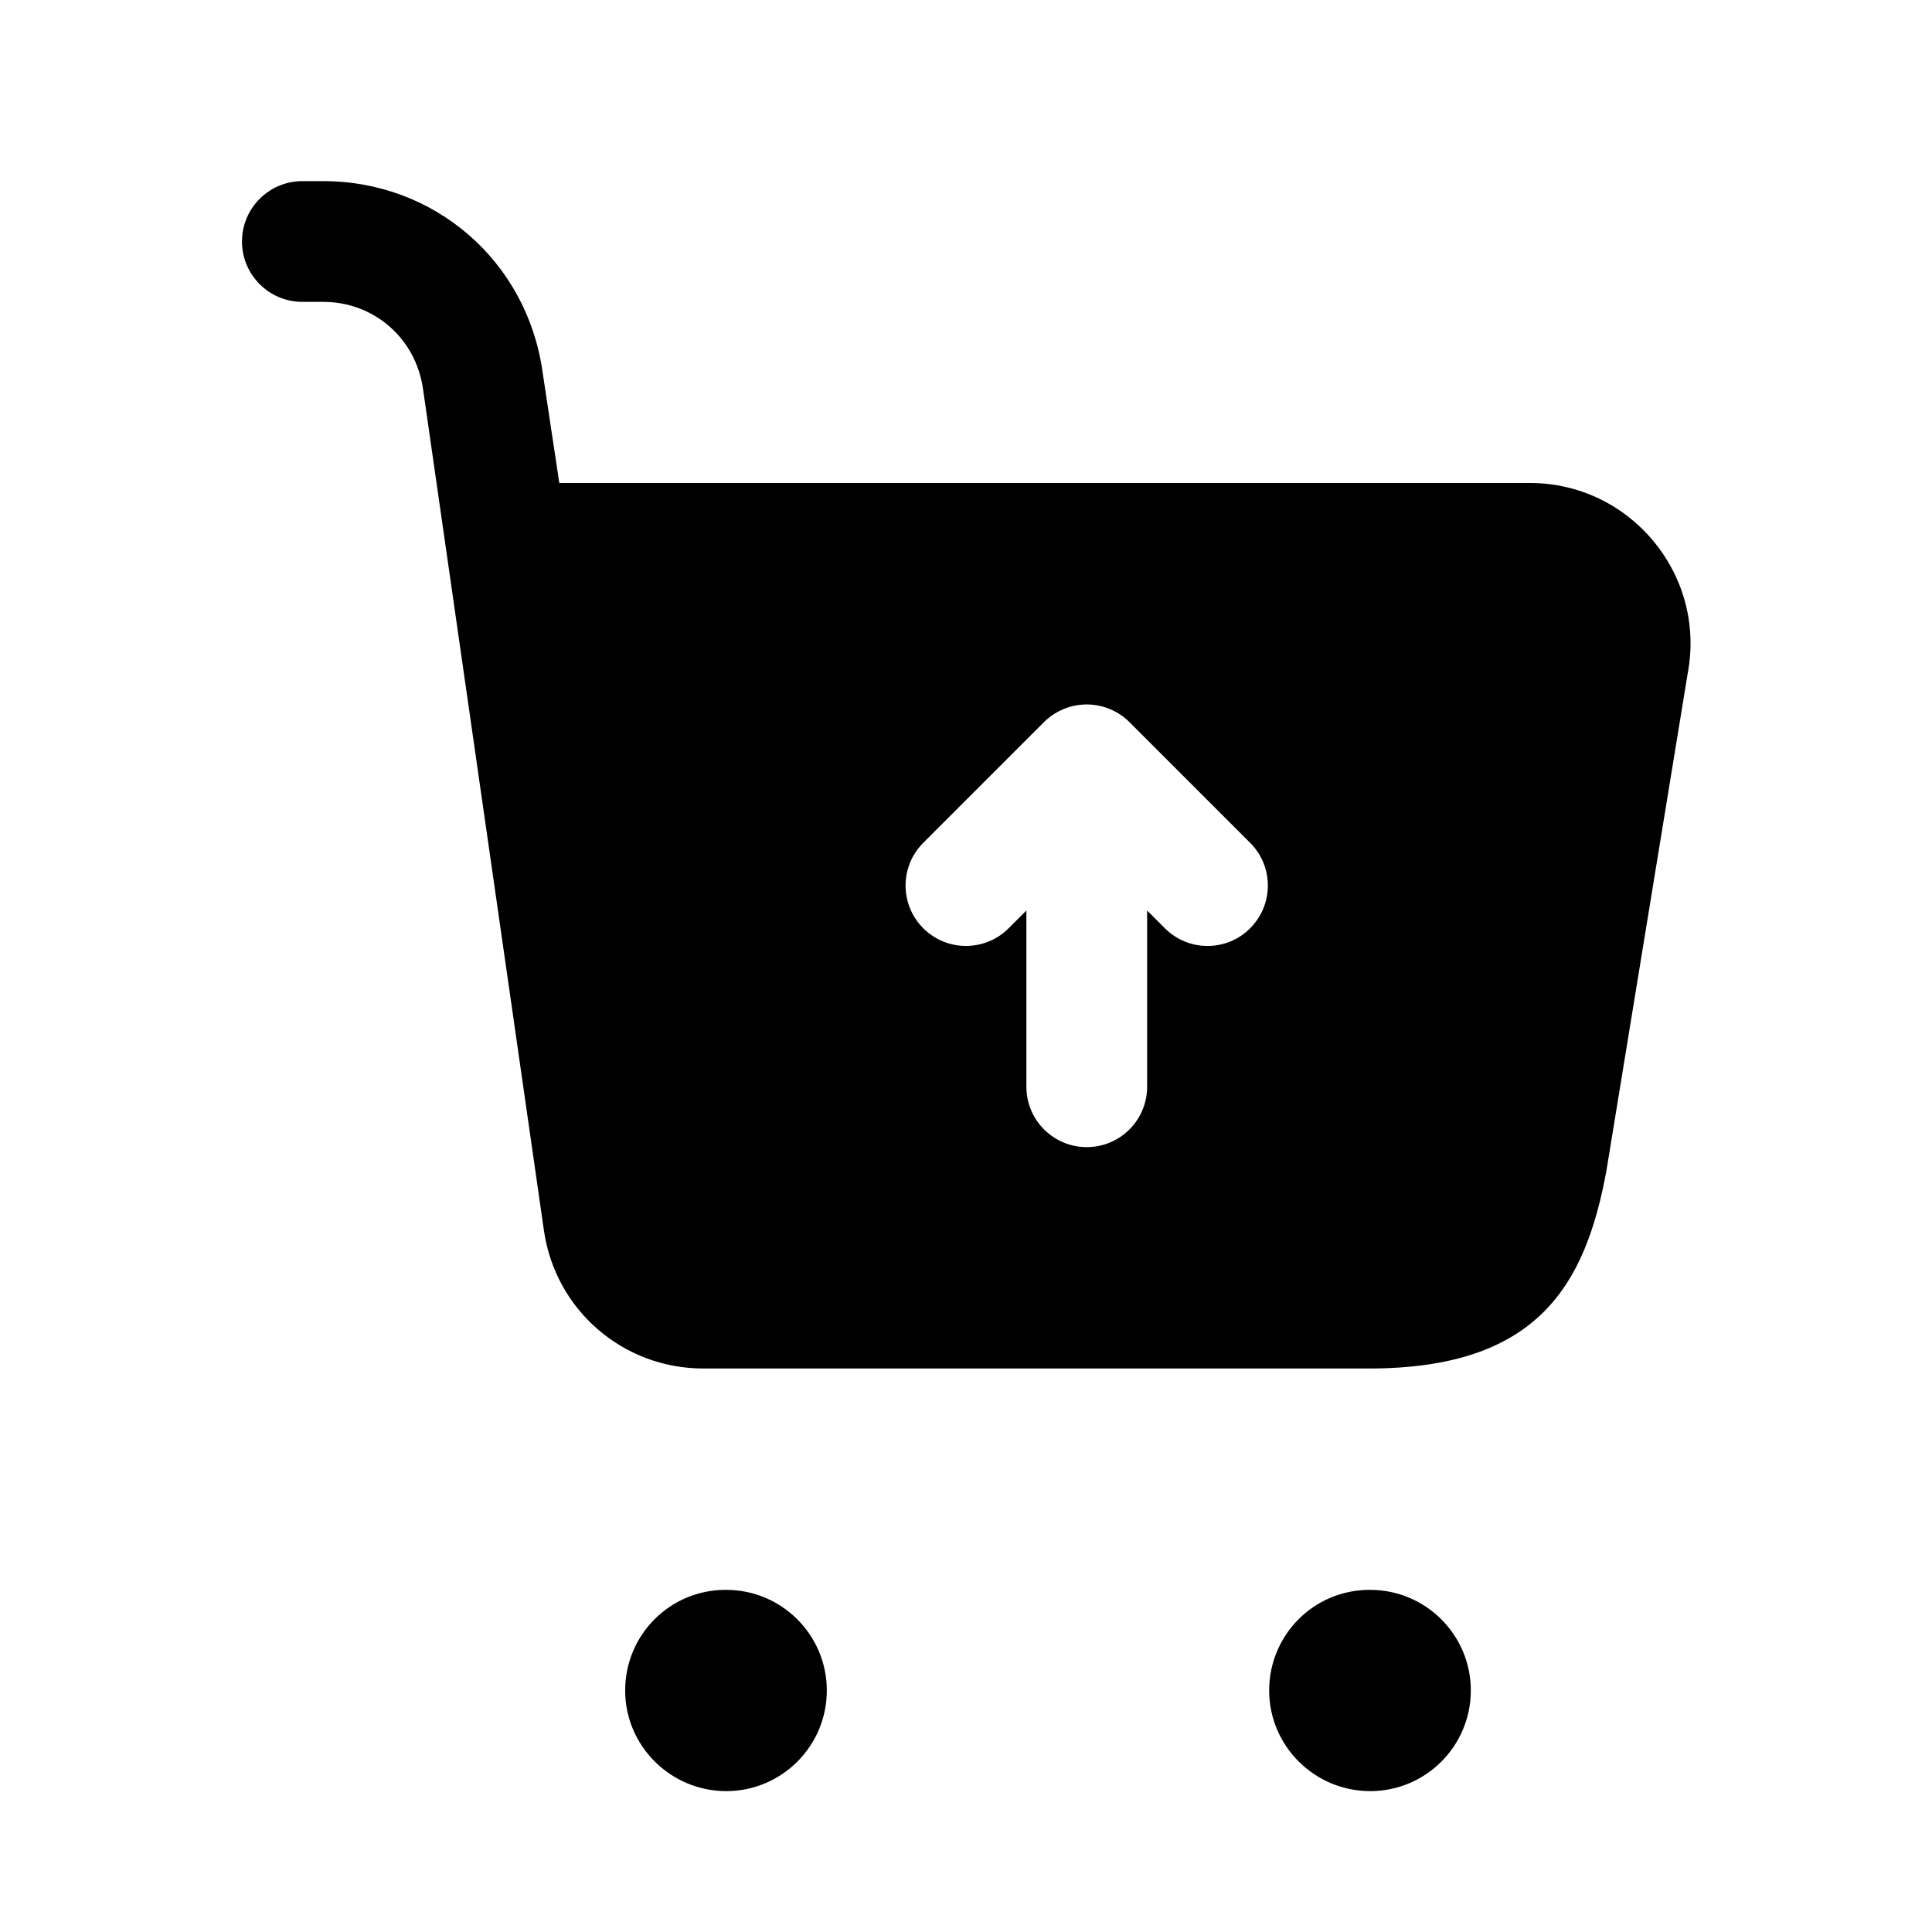 <svg width="24" height="24" viewBox="0 0 24 24" fill="none" xmlns="http://www.w3.org/2000/svg">
<path d="M9.021 22.25C8.332 22.25 7.766 21.69 7.766 21C7.766 20.31 8.321 19.75 9.011 19.75H9.021C9.711 19.75 10.271 20.31 10.271 21C10.271 21.69 9.711 22.25 9.021 22.25ZM18.271 21C18.271 20.31 17.711 19.75 17.021 19.75H17.011C16.321 19.75 15.766 20.31 15.766 21C15.766 21.69 16.331 22.25 17.021 22.25C17.711 22.25 18.271 21.69 18.271 21ZM20.966 8.36L19.956 14.54C19.696 15.96 19.106 17 17.006 17H8.736C7.736 17 6.896 16.27 6.756 15.28L5.255 4.832C5.165 4.202 4.645 3.75 4.016 3.75H3.756C3.342 3.75 3.006 3.414 3.006 3C3.006 2.586 3.342 2.25 3.756 2.25H4.016C5.399 2.25 6.544 3.244 6.739 4.614L6.948 6H19.007C20.246 6 21.196 7.13 20.966 8.36ZM15.53 10.47L14.03 8.97C13.961 8.901 13.878 8.846 13.786 8.808C13.603 8.732 13.396 8.732 13.213 8.808C13.121 8.846 13.038 8.901 12.969 8.97L11.469 10.47C11.176 10.763 11.176 11.238 11.469 11.531C11.762 11.824 12.237 11.824 12.53 11.531L12.75 11.311V13.5C12.75 13.914 13.086 14.25 13.5 14.25C13.914 14.25 14.25 13.914 14.25 13.5V11.311L14.47 11.531C14.616 11.677 14.808 11.751 15 11.751C15.192 11.751 15.384 11.678 15.53 11.531C15.823 11.237 15.823 10.763 15.53 10.47Z" fill="black"/>
</svg>
